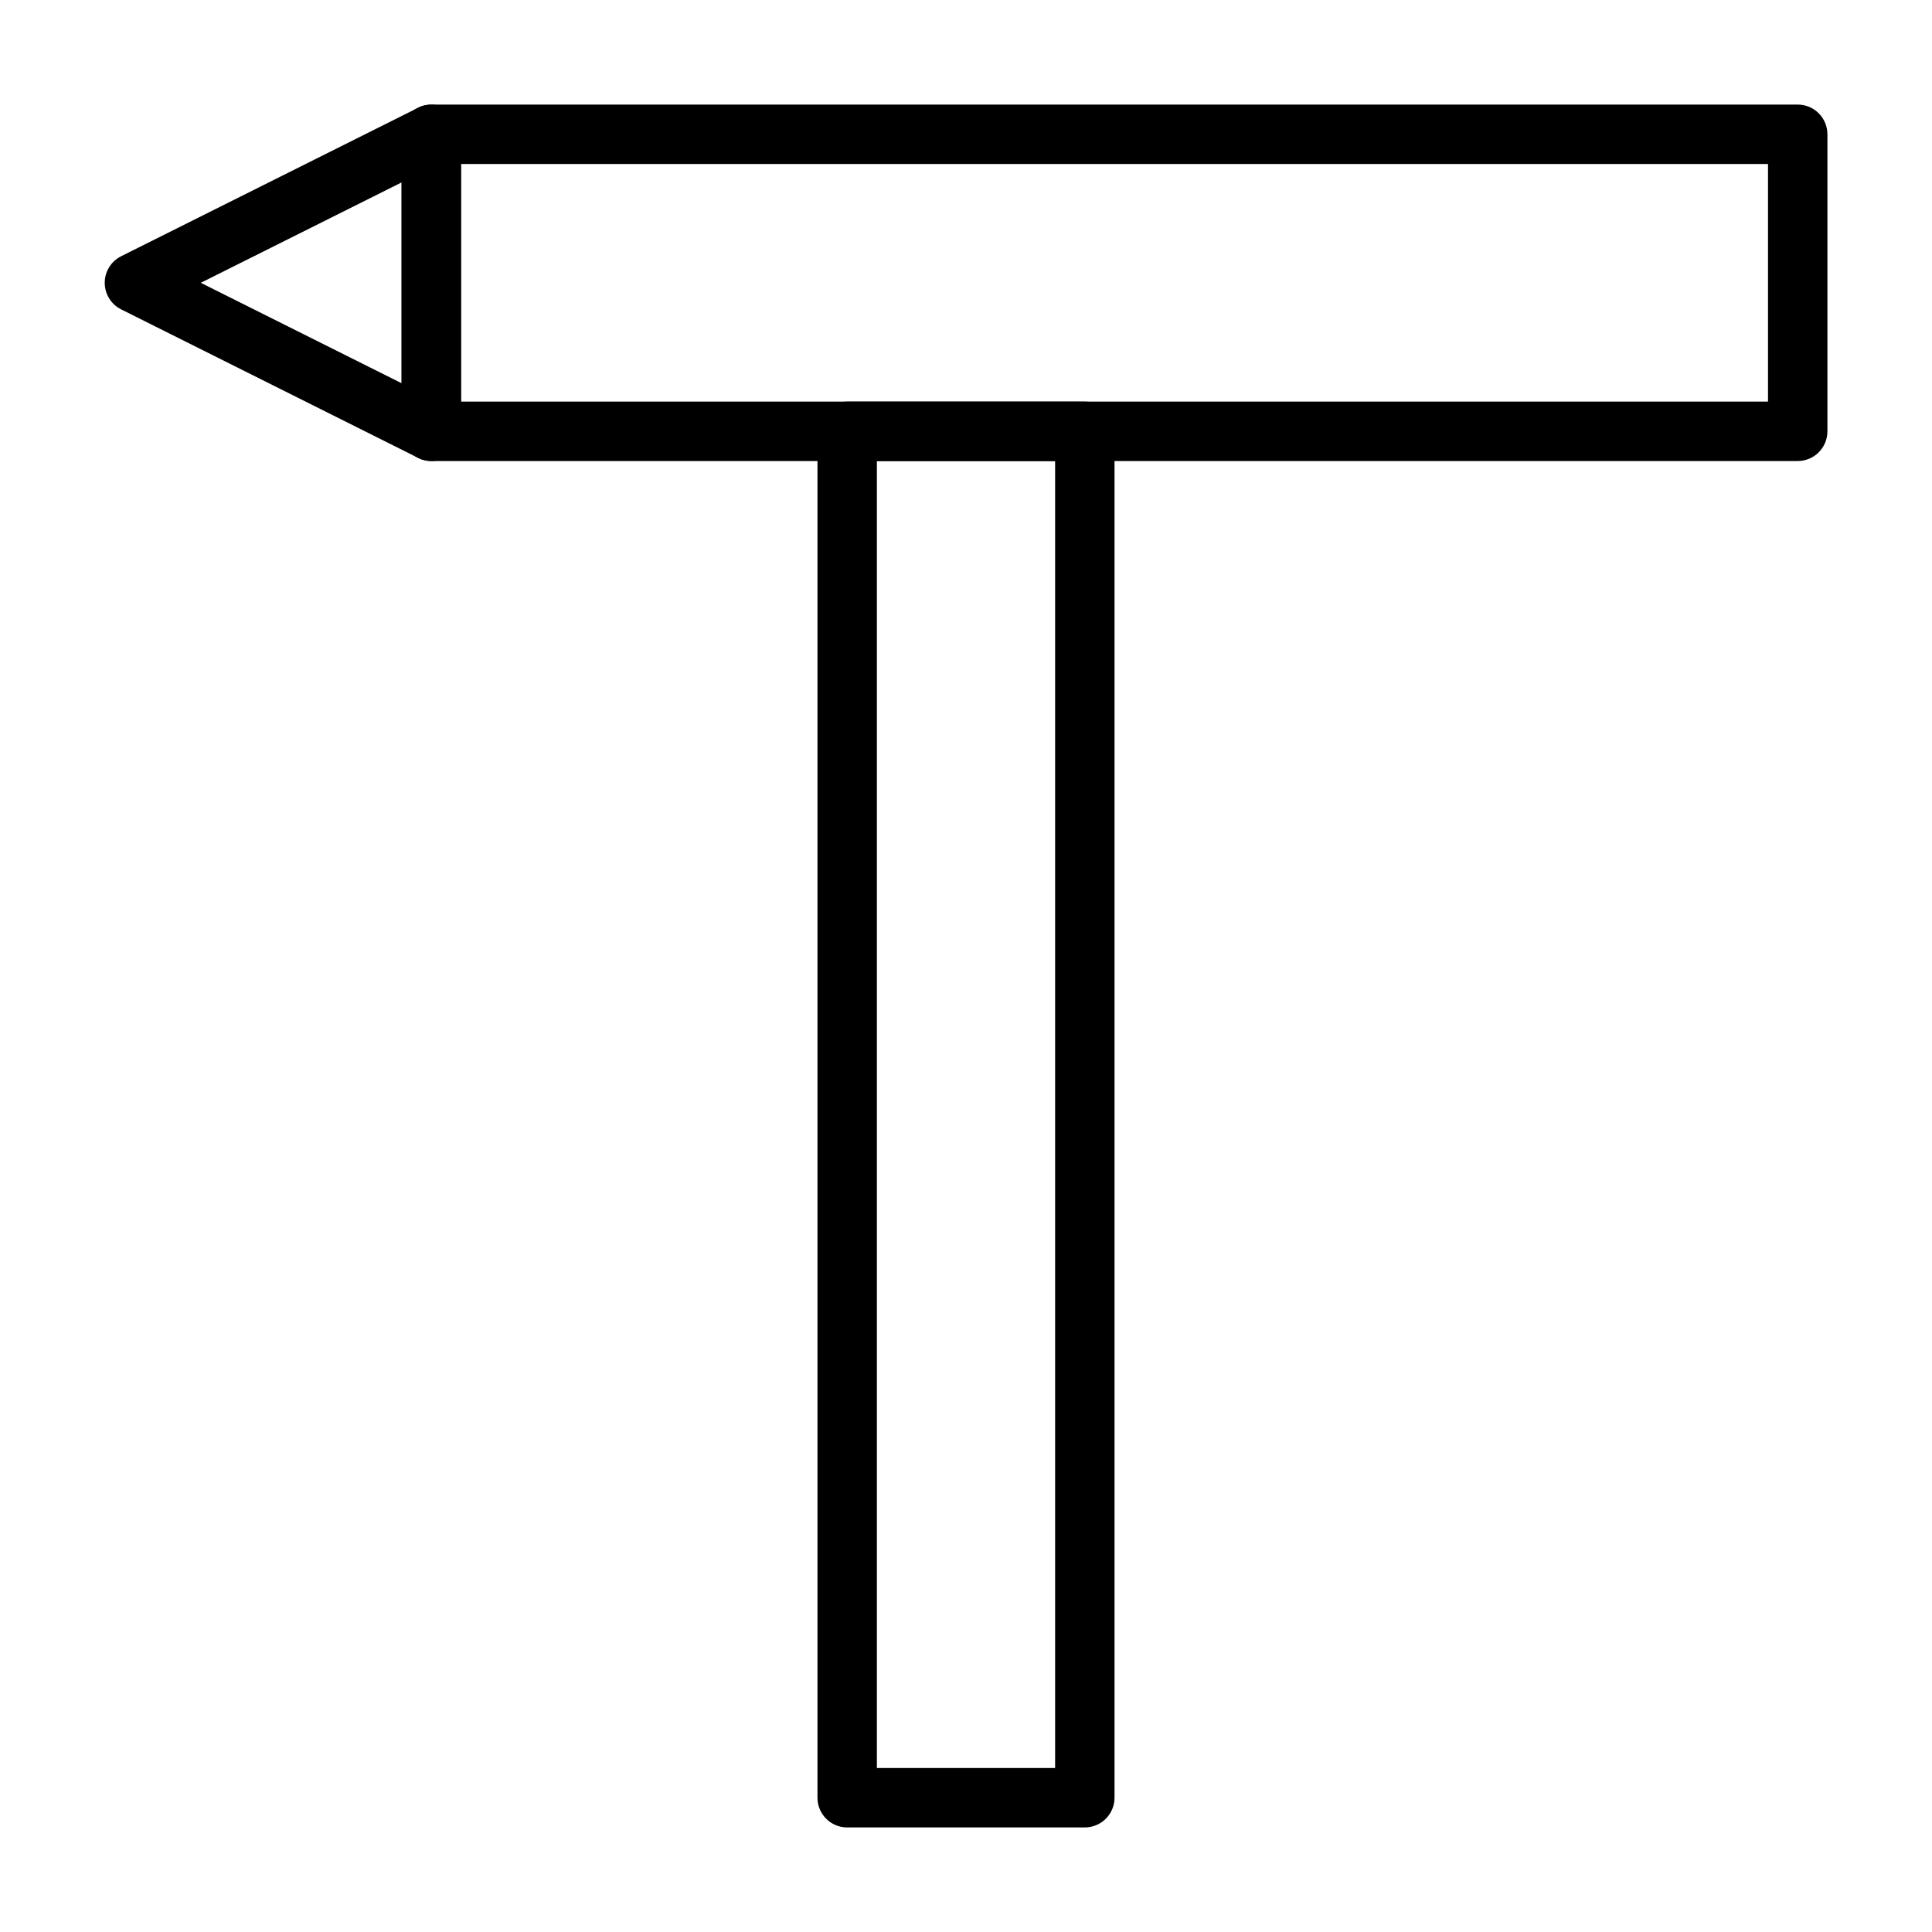 <?xml version="1.0" encoding="UTF-8"?>
<!-- Uploaded to: SVG Repo, www.svgrepo.com, Generator: SVG Repo Mixer Tools -->
<svg fill="#000000" width="800px" height="800px" version="1.1" viewBox="144 144 512 512" xmlns="http://www.w3.org/2000/svg">
 <g>
  <path d="m431.49 628.29h-62.977c-4.348 0-7.875-3.527-7.875-7.875v-362.11c0-4.348 3.527-7.871 7.875-7.871h62.977c2.086 0 4.09 0.828 5.566 2.305 1.473 1.477 2.305 3.481 2.305 5.566v362.11c0 2.09-0.832 4.09-2.305 5.566-1.477 1.477-3.481 2.309-5.566 2.309zm-55.105-15.742h47.23v-346.37h-47.23z"/>
  <path d="m620.41 266.18h-362.11c-4.348 0-7.871-3.527-7.871-7.875v-78.719c0-4.348 3.523-7.871 7.871-7.871h362.11c2.09 0 4.09 0.828 5.566 2.305 1.477 1.477 2.309 3.477 2.309 5.566v78.719c0 2.09-0.832 4.09-2.309 5.566-1.477 1.477-3.477 2.309-5.566 2.309zm-354.24-15.746h346.37v-62.977h-346.37z"/>
  <path d="m258.3 266.18c-1.23-0.008-2.445-0.305-3.543-0.867l-78.719-39.359c-2.629-1.348-4.281-4.055-4.281-7.008s1.652-5.66 4.281-7.004l78.719-39.359v-0.004c2.438-1.227 5.336-1.105 7.664 0.324 2.324 1.426 3.742 3.953 3.754 6.684v78.719c0.004 2.723-1.395 5.25-3.703 6.691-1.25 0.777-2.695 1.188-4.172 1.184zm-61.086-47.234 53.215 26.609v-53.215z"/>
 </g>
</svg>